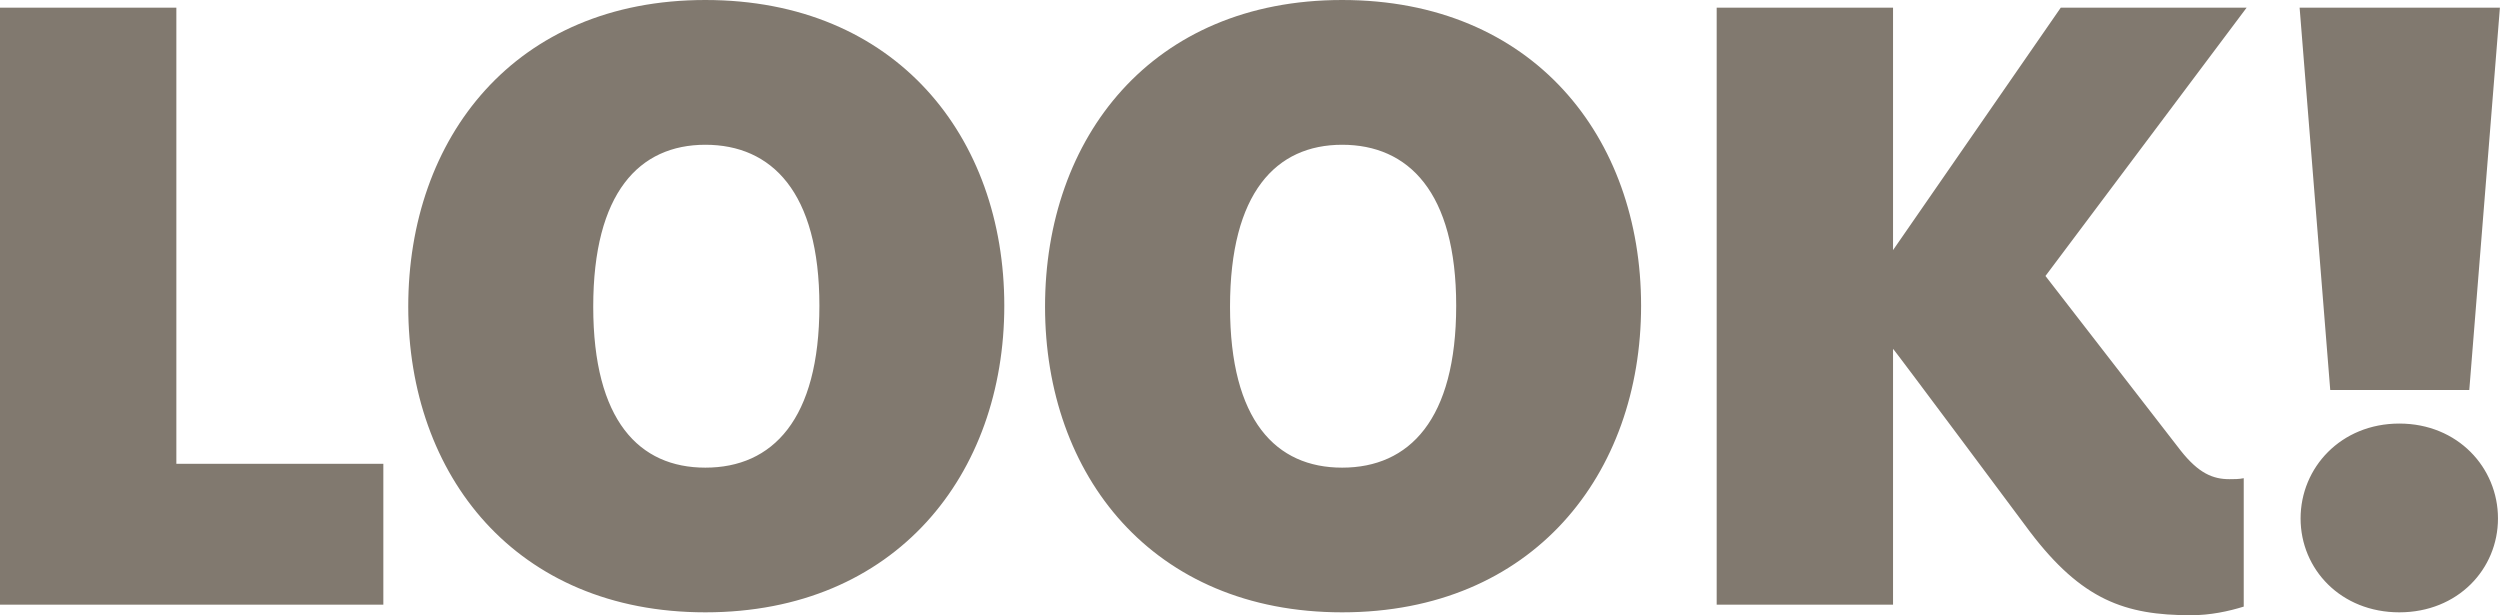 <?xml version="1.0" encoding="UTF-8"?>
<svg id="Layer_1" data-name="Layer 1" xmlns="http://www.w3.org/2000/svg" viewBox="0 0 284.08 69.91">
  <defs>
    <style>
      .cls-1 {
        fill: #81796f;
      }
    </style>
  </defs>
  <path class="cls-1" d="M272.64,69.58c6.64,0,11.21-4.9,11.21-10.67s-4.57-10.78-11.21-10.78-11.22,5.01-11.22,10.78,4.57,10.67,11.22,10.67M264.8,44.32h15.79l3.48-43.45h-22.76l3.48,43.45ZM248.97,69.91c2.18,0,4.25-.44,5.99-.98v-14.59c-.54.11-1.09.11-1.63.11-1.85,0-3.49-.65-5.55-3.27l-15.35-19.82L255.29.87h-21.12l-19.06,27.55V.87h-20.04v67.84h20.04v-29.07c0-.11,15.57,20.8,15.57,20.8,5.88,7.73,10.78,9.47,18.29,9.47M152.51,53.14c-7.51,0-12.74-5.34-12.74-18.29s5.23-18.4,12.74-18.4,12.96,5.34,12.96,18.29-5.33,18.4-12.96,18.4M152.51,69.58c21.67,0,33.97-15.68,33.97-34.85S174.18,0,152.51,0s-33.76,15.68-33.76,34.84,12.2,34.74,33.76,34.74M80.15,53.14c-7.51,0-12.74-5.34-12.74-18.29s5.23-18.4,12.74-18.4,12.96,5.34,12.96,18.29-5.34,18.4-12.96,18.4M80.15,69.58c21.67,0,33.97-15.68,33.97-34.85S101.82,0,80.15,0s-33.76,15.68-33.76,34.84,12.2,34.74,33.76,34.74M0,68.71h43.56v-16.01h-23.52V.87H0v67.84Z"/>
</svg>